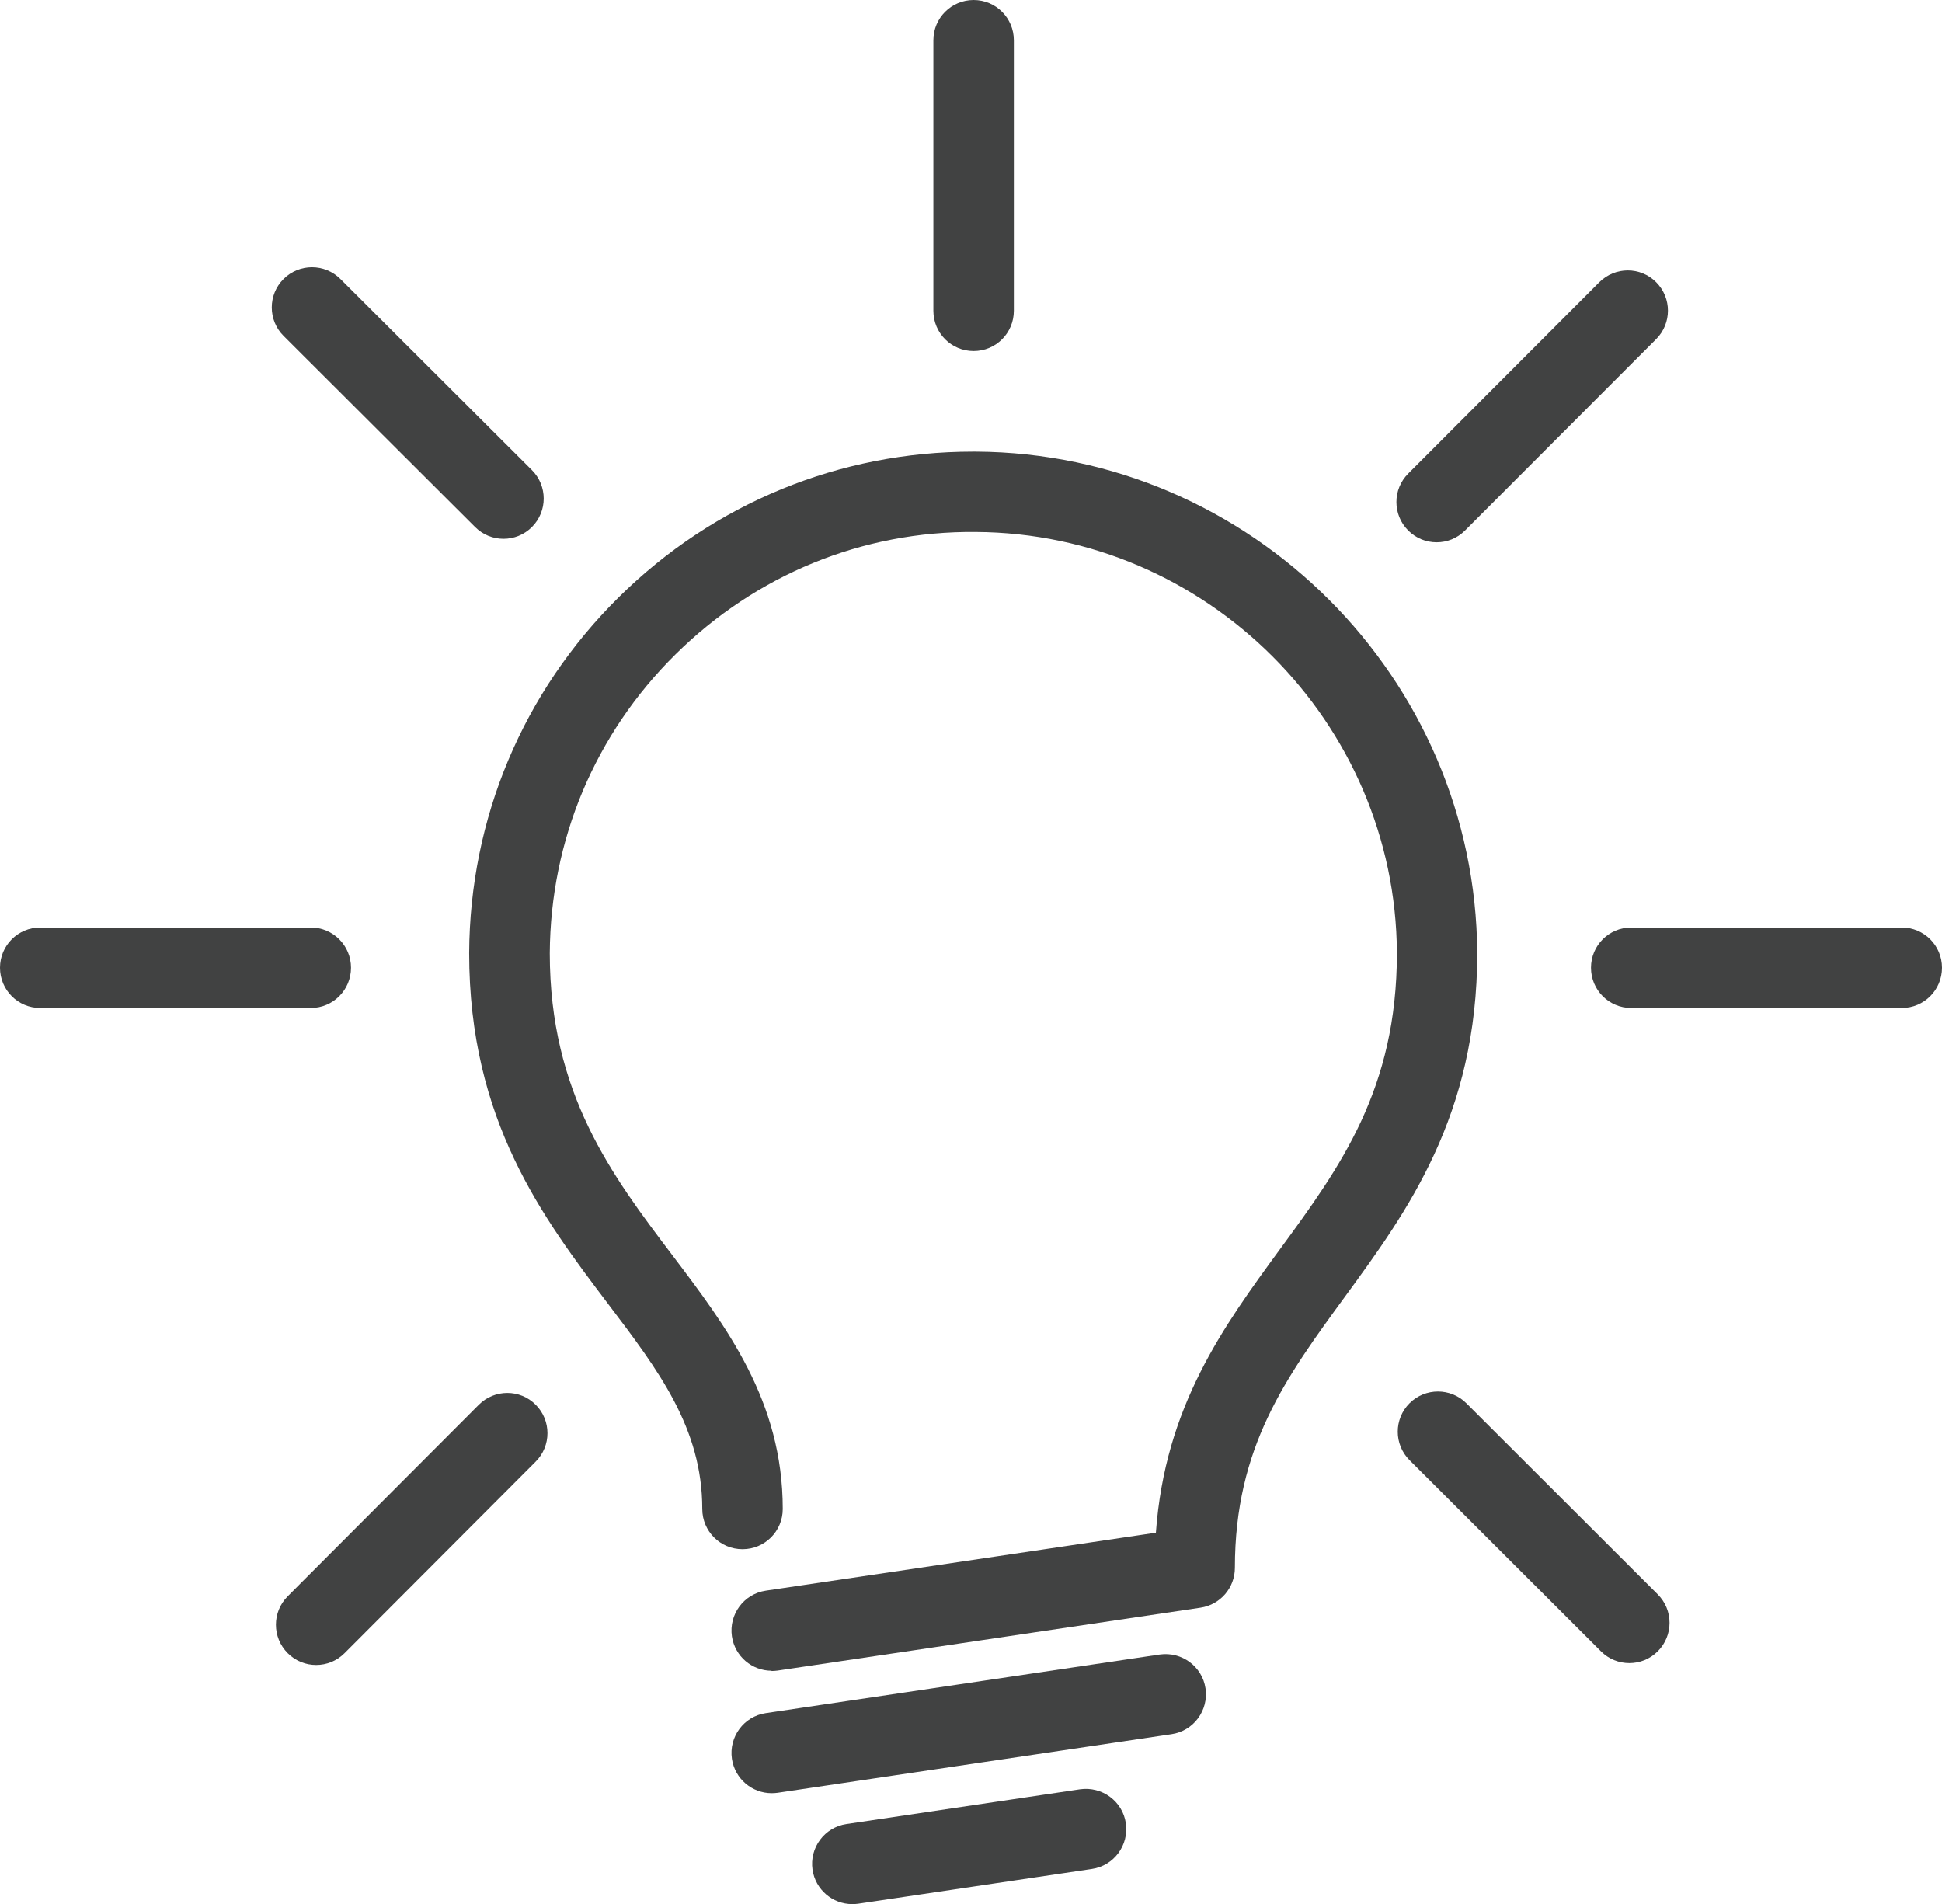<?xml version="1.0" encoding="UTF-8"?><svg id="a" xmlns="http://www.w3.org/2000/svg" viewBox="0 0 144.79 141.96"><defs><style>.e{fill:#414242;}</style></defs><g id="b"><g id="c"><path class="e" d="m57.53,124.56c-1.46,0-2.74-1.07-2.96-2.56-.24-1.64.89-3.17,2.53-3.41l29.08-4.32c.68-9.42,5.04-15.38,9.27-21.16,4.48-6.12,8.7-11.9,8.7-22.06-.09-17.21-14.18-31.3-31.41-31.39-8.45-.08-16.38,3.2-22.38,9.13-6,5.93-9.32,13.84-9.37,22.28,0,10.44,4.64,16.57,9.13,22.5,4.05,5.35,8.24,10.88,8.24,18.93,0,1.66-1.34,3-3,3s-3-1.34-3-3c0-6.03-3.26-10.33-7.03-15.3-4.85-6.41-10.35-13.67-10.35-26.14.05-10.05,4.01-19.47,11.15-26.53,7.09-7.01,16.46-10.86,26.42-10.86.07,0,.14,0,.21,0,20.5.11,37.26,16.88,37.38,37.38,0,12.13-5.24,19.3-9.86,25.62-4.4,6.02-8.21,11.22-8.21,20.22,0,1.49-1.09,2.75-2.56,2.97l-31.55,4.69c-.15.02-.3.03-.45.03Z"/><path class="e" d="m57.53,133.69c-1.46,0-2.74-1.07-2.96-2.56-.24-1.64.89-3.17,2.53-3.41l29.37-4.37c1.64-.23,3.17.89,3.41,2.53s-.89,3.17-2.53,3.41l-29.37,4.37c-.15.02-.3.03-.45.03Z"/><path class="e" d="m63.54,141.96c-1.46,0-2.74-1.07-2.96-2.56-.24-1.64.89-3.17,2.53-3.41l17.42-2.59c1.64-.23,3.17.89,3.41,2.53s-.89,3.17-2.53,3.41l-17.42,2.59c-.15.02-.3.03-.45.03Z"/></g><g id="d"><path class="e" d="m23.17,75.15H3c-1.66,0-3-1.34-3-3s1.34-3,3-3h20.17c1.66,0,3,1.34,3,3s-1.34,3-3,3Z"/><path class="e" d="m72.59,26.17c-1.66,0-3-1.34-3-3V3c0-1.66,1.34-3,3-3s3,1.34,3,3v20.17c0,1.66-1.34,3-3,3Z"/><path class="e" d="m141.79,75.15h-20.17c-1.66,0-3-1.34-3-3s1.34-3,3-3h20.17c1.66,0,3,1.34,3,3s-1.34,3-3,3Z"/><path class="e" d="m37.54,40.17c-.77,0-1.53-.29-2.12-.88l-14.28-14.25c-1.17-1.17-1.17-3.07,0-4.24,1.17-1.17,3.07-1.17,4.24,0l14.28,14.25c1.17,1.17,1.17,3.07,0,4.24-.59.59-1.35.88-2.12.88Z"/><path class="e" d="m107.11,40.43c-.77,0-1.53-.29-2.12-.88-1.17-1.17-1.17-3.07,0-4.24l14.25-14.27c1.17-1.17,3.07-1.18,4.24,0,1.17,1.17,1.17,3.07,0,4.24l-14.25,14.27c-.59.59-1.35.88-2.12.88Z"/><path class="e" d="m23.57,124.13c-.77,0-1.53-.29-2.12-.88-1.17-1.17-1.17-3.07,0-4.24l14.25-14.28c1.17-1.17,3.07-1.18,4.24,0,1.17,1.17,1.17,3.07,0,4.24l-14.25,14.28c-.59.59-1.35.88-2.12.88Z"/><path class="e" d="m121.48,123.99c-.77,0-1.53-.29-2.12-.88l-14.27-14.25c-1.17-1.17-1.17-3.07,0-4.24,1.17-1.17,3.07-1.17,4.24,0l14.27,14.25c1.17,1.17,1.17,3.07,0,4.24-.59.59-1.35.88-2.12.88Z"/></g></g></svg>